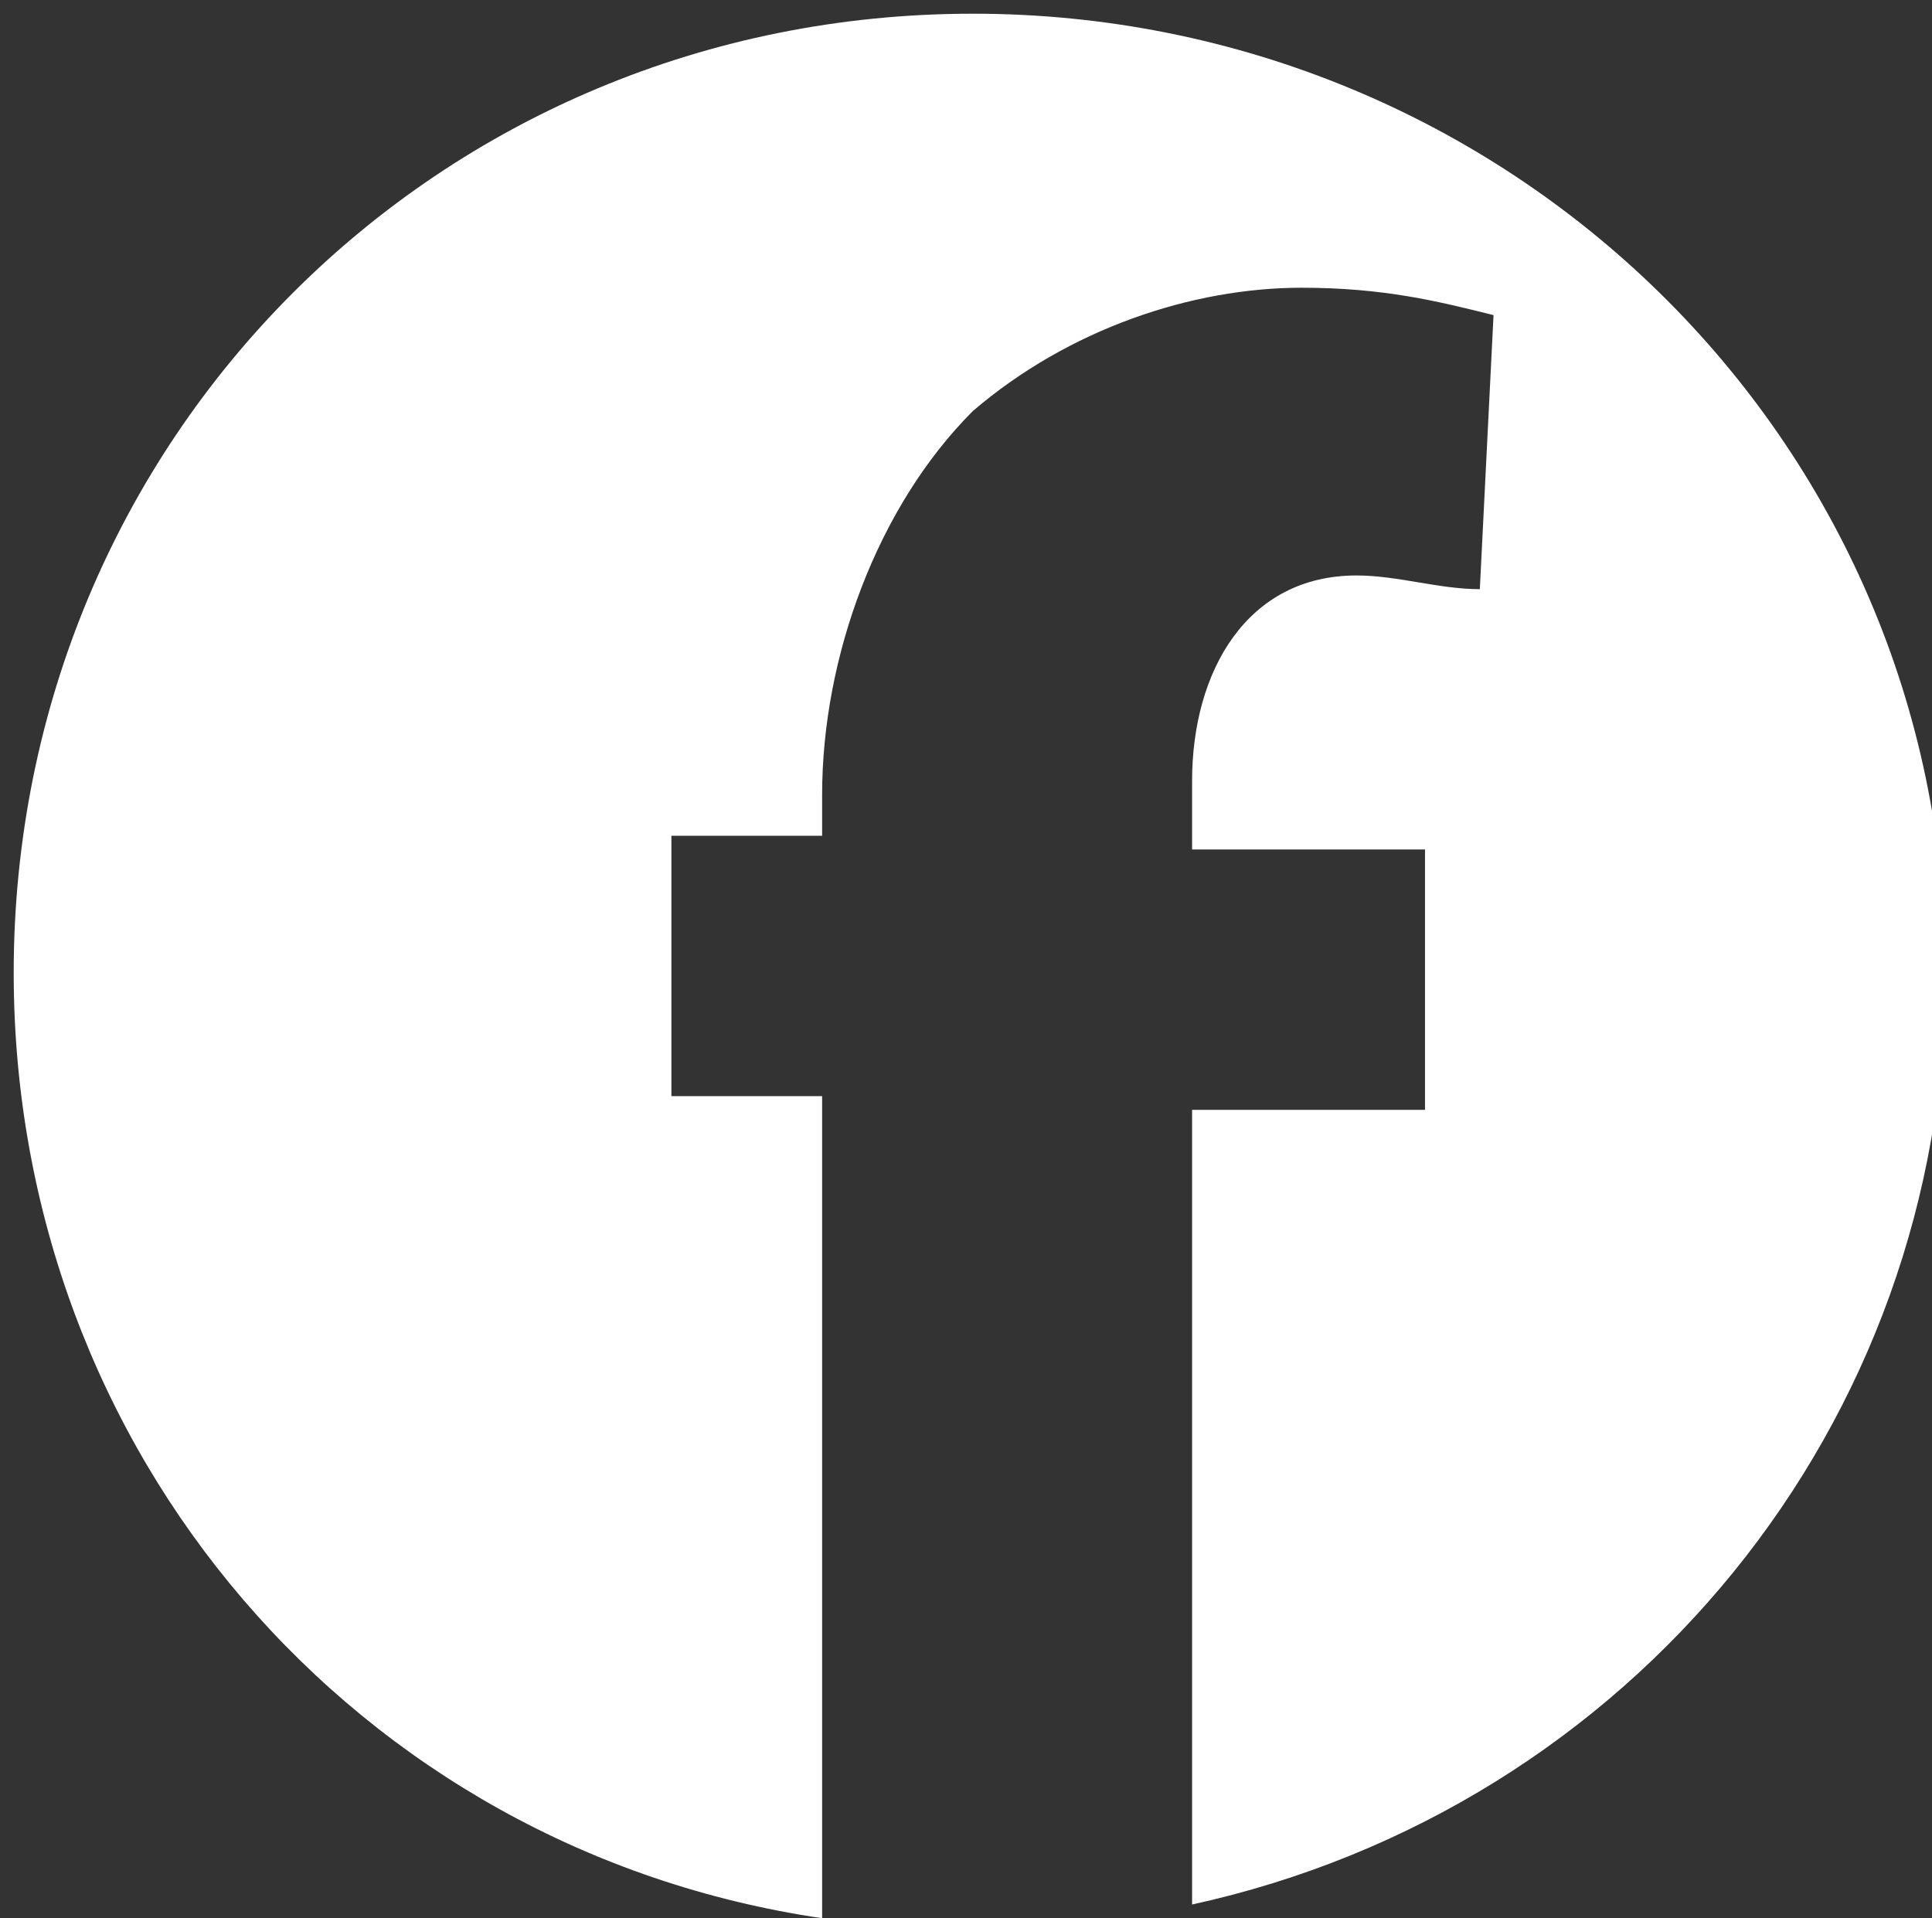 <?xml version="1.0" encoding="utf-8"?>
<!-- Generator: Adobe Illustrator 22.0.1, SVG Export Plug-In . SVG Version: 6.00 Build 0)  -->
<svg version="1.1" id="Layer_1" xmlns="http://www.w3.org/2000/svg" xmlns:xlink="http://www.w3.org/1999/xlink" x="0px" y="0px"
	 width="14.1px" height="14px" viewBox="0 0 14.1 14" style="enable-background:new 0 0 14.1 14;" xml:space="preserve">
<rect x="0" y="0" width="14.1" height="14" fill="#333333" stroke="none"/>
<style type="text/css">
	.st0{fill:#FFFFFF;}
</style>
<path class="st0" d="M14.2,7.1c0,3.3-2.3,6.1-5.5,6.8V8.1h1.7V6.2H8.7V5.7c0-0.8,0.4-1.5,1.2-1.5c0.3,0,0.6,0.1,0.9,0.1l0.1-2
	c-0.4-0.1-0.8-0.2-1.4-0.2C8.7,2.1,7.8,2.4,7.1,3C6.4,3.7,6,4.8,6,5.8v0.3H4.9v1.9H6V14c-3.4-0.5-5.9-3.4-5.9-6.9c0-3.9,3.1-7,7-7
	C11,0.1,14.2,3.2,14.2,7.1"/>
</svg>
